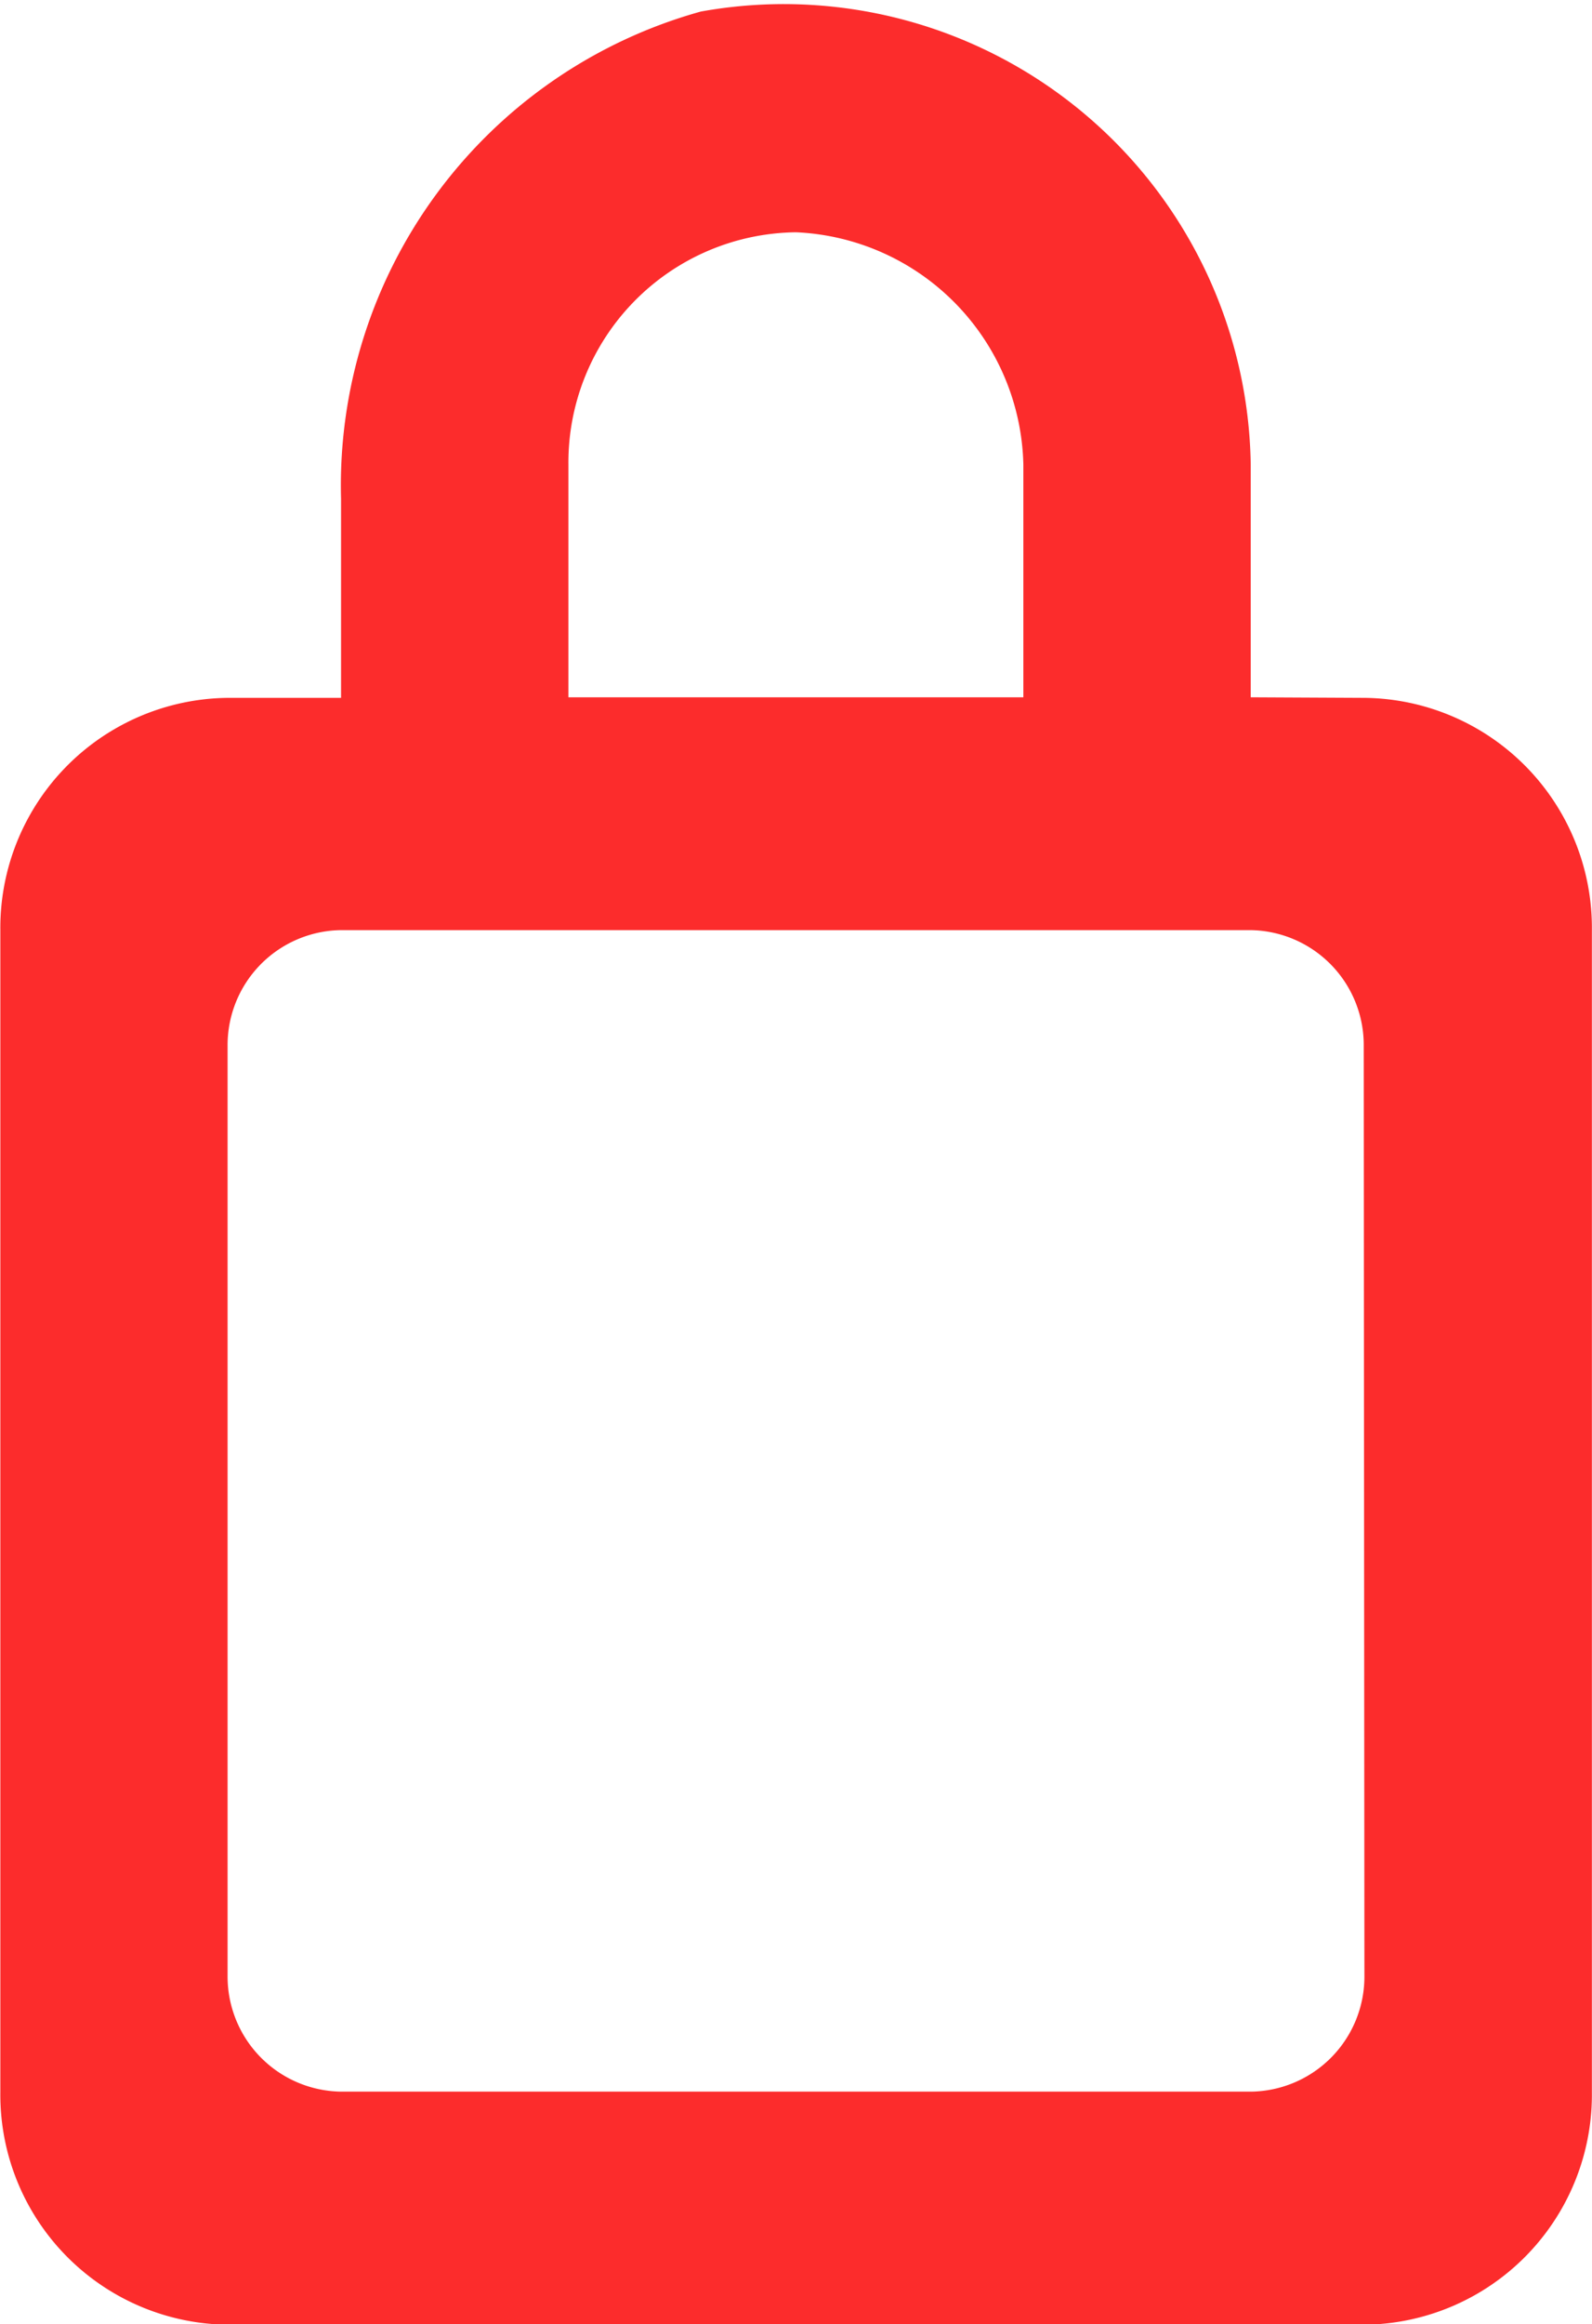 <svg xmlns="http://www.w3.org/2000/svg" width="14.06" height="20.511" viewBox="0 0 14.06 20.511"><defs><style>.a{fill:#fc2c2c;}</style></defs><path class="a" d="M142.836,2183.228v-2.052a4.124,4.124,0,0,0-4.857-4,4.341,4.341,0,0,0-3.177,4.3v1.757h-1a2.03,2.03,0,0,0-2.009,2.051v10.256a2.03,2.03,0,0,0,2.009,2.051H143.84a2.03,2.03,0,0,0,2.009-2.051v-10.256a2.03,2.03,0,0,0-2.009-2.051Zm-6.026-2.052a2.033,2.033,0,0,1,2.009-2.052,2.1,2.1,0,0,1,2.009,2.052v2.052H136.81Zm7.03,13.332a1.015,1.015,0,0,1-1,1.026H134.8a1.016,1.016,0,0,1-1-1.026v-8.2a1.015,1.015,0,0,1,1-1.025h8.034a1.014,1.014,0,0,1,1,1.025Z" transform="translate(-131.79 -2177.074)"/></svg>
